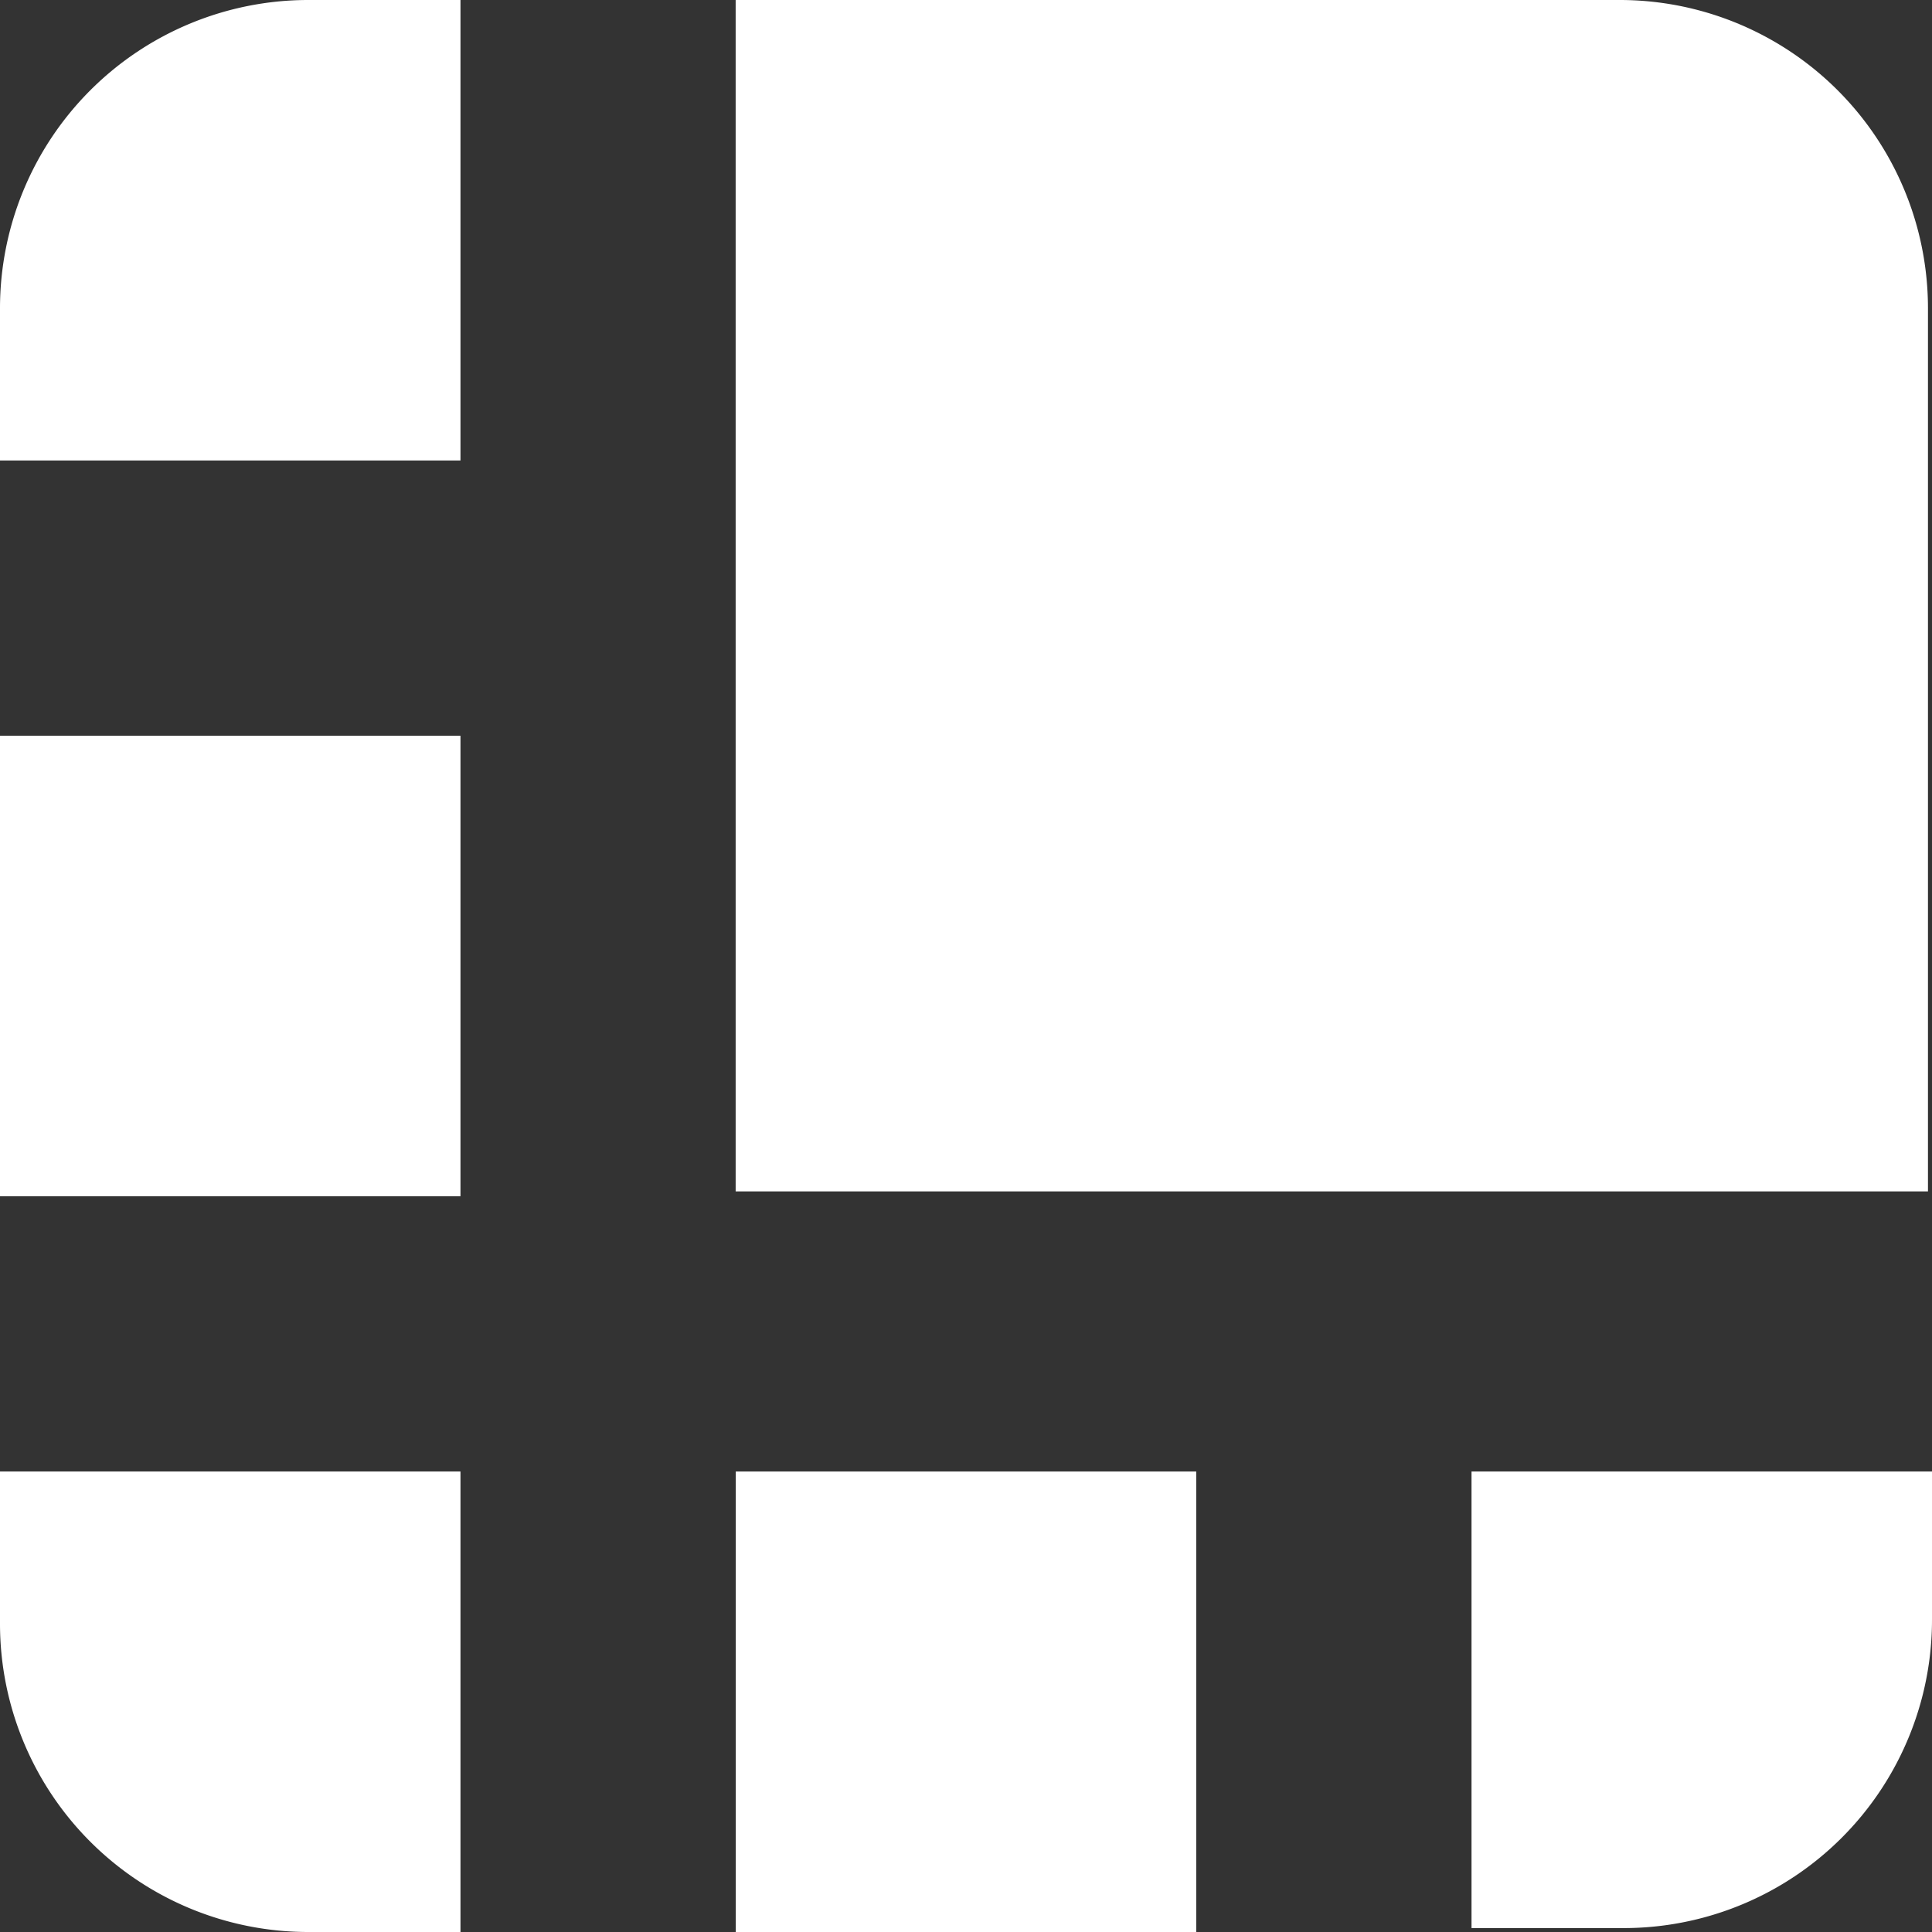 <svg xmlns="http://www.w3.org/2000/svg" viewBox="0 0 35 35">
    <rect x="0" y="0" width="35" height="35" fill="#333333" stroke="none"/>
    <defs>
        <style>.prefix__cls-1{fill:#FFFFFF}</style>
    </defs>
    <g id="prefix__Group_26536" data-name="Group 26536" transform="translate(-80 -205)">
        <path id="prefix__Shape" d="M23.588 0h-16v21.583h21.6v-16A5.585 5.585 0 0023.588 0z" class="prefix__cls-1"
              transform="translate(85.739 205)"/>
        <path id="prefix__Path_8749" d="M8.342 0H5.585A5.585 5.585 0 000 5.585v2.757h8.342z" class="prefix__cls-1"
              data-name="Path 8749" transform="translate(80 205)"/>
        <path id="prefix__Rectangle-path" d="M0 7.59h8.342v8.342H0z" class="prefix__cls-1"
              transform="translate(80 210.739)"/>
        <path id="prefix__Path_8750" d="M15.18 23.451h2.757a5.585 5.585 0 005.585-5.6V15.18H15.18z"
              class="prefix__cls-1" data-name="Path 8750" transform="translate(91.478 216.478)"/>
        <path id="prefix__Path_8751" d="M7.59 15.18h8.342v8.342H7.59z" class="prefix__cls-1" data-name="Path 8751"
              transform="translate(85.739 216.478)"/>
        <path id="prefix__Path_8752" d="M0 15.18v2.757a5.585 5.585 0 005.585 5.585h2.757V15.18z" class="prefix__cls-1"
              data-name="Path 8752" transform="translate(80 216.478)"/>
    </g>
</svg>
